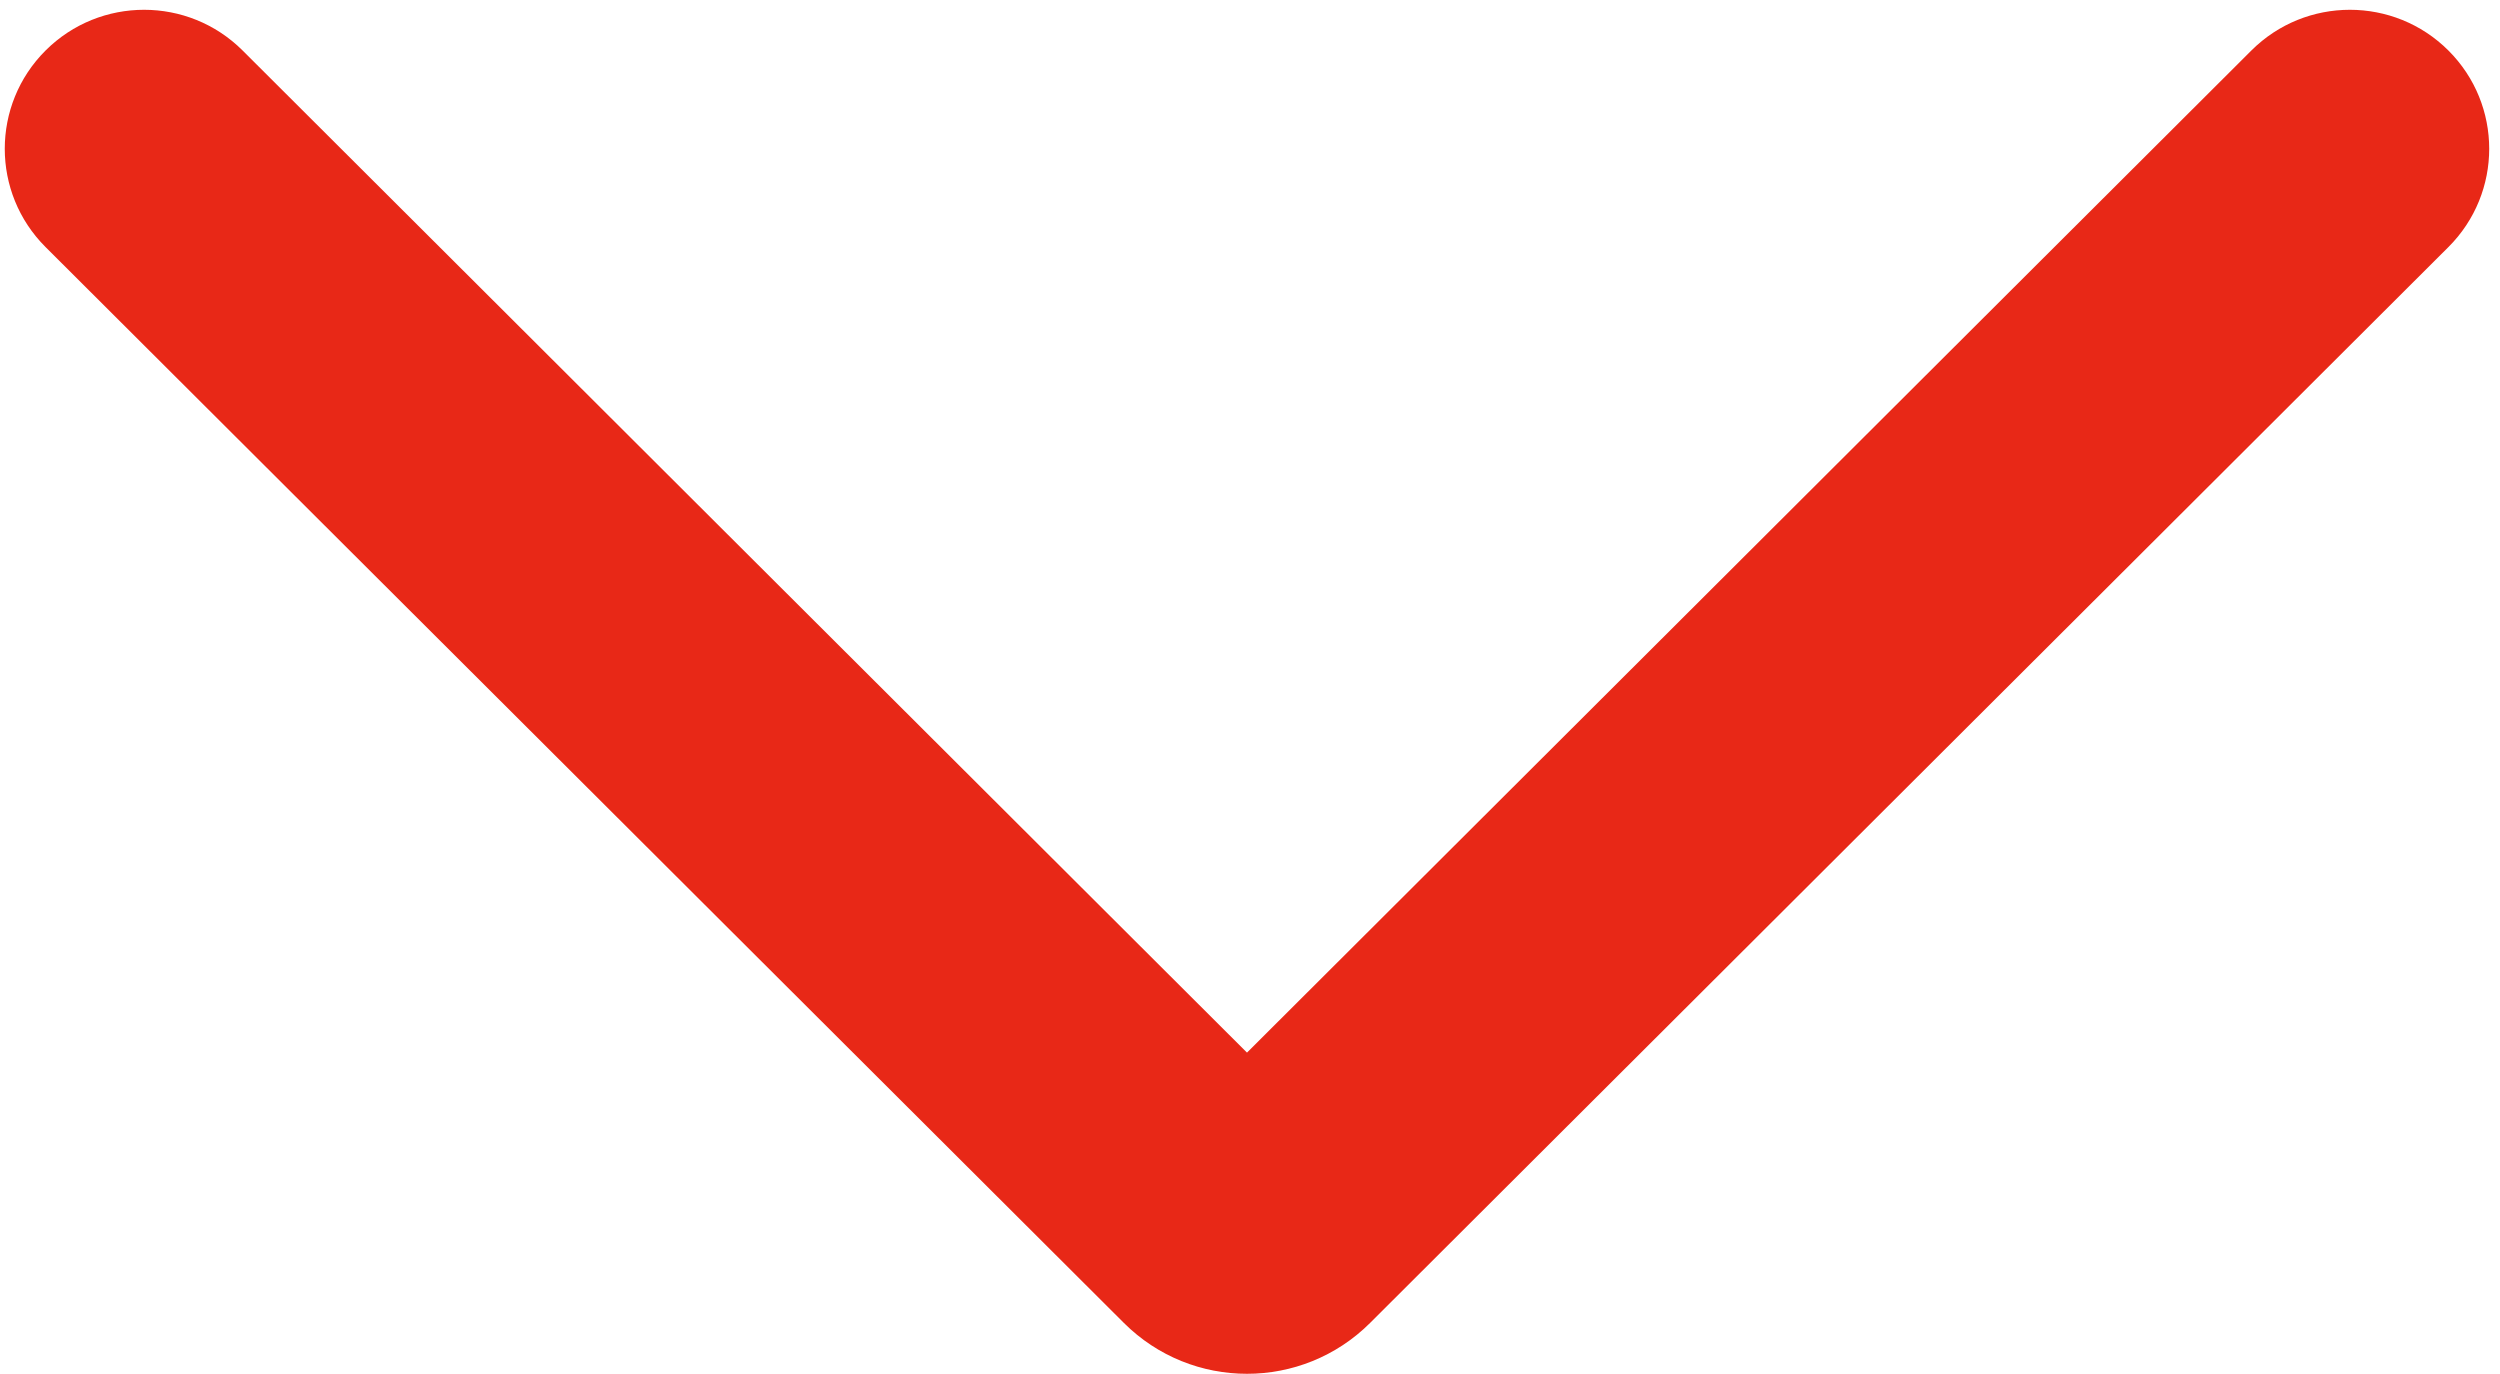 <svg width="131" height="72" viewBox="0 0 131 72" fill="none" xmlns="http://www.w3.org/2000/svg">
<path fill-rule="evenodd" clip-rule="evenodd" d="M2.388 2.646C5.239 -0.198 9.861 -0.198 12.712 2.646L65.342 55.157L117.972 2.646C120.823 -0.198 125.445 -0.198 128.296 2.646C131.147 5.491 131.147 10.102 128.296 12.947L71.794 69.32C68.231 72.876 62.453 72.876 58.89 69.32L2.388 12.947C-0.463 10.102 -0.463 5.491 2.388 2.646Z" fill="#E82817"/>
</svg>
